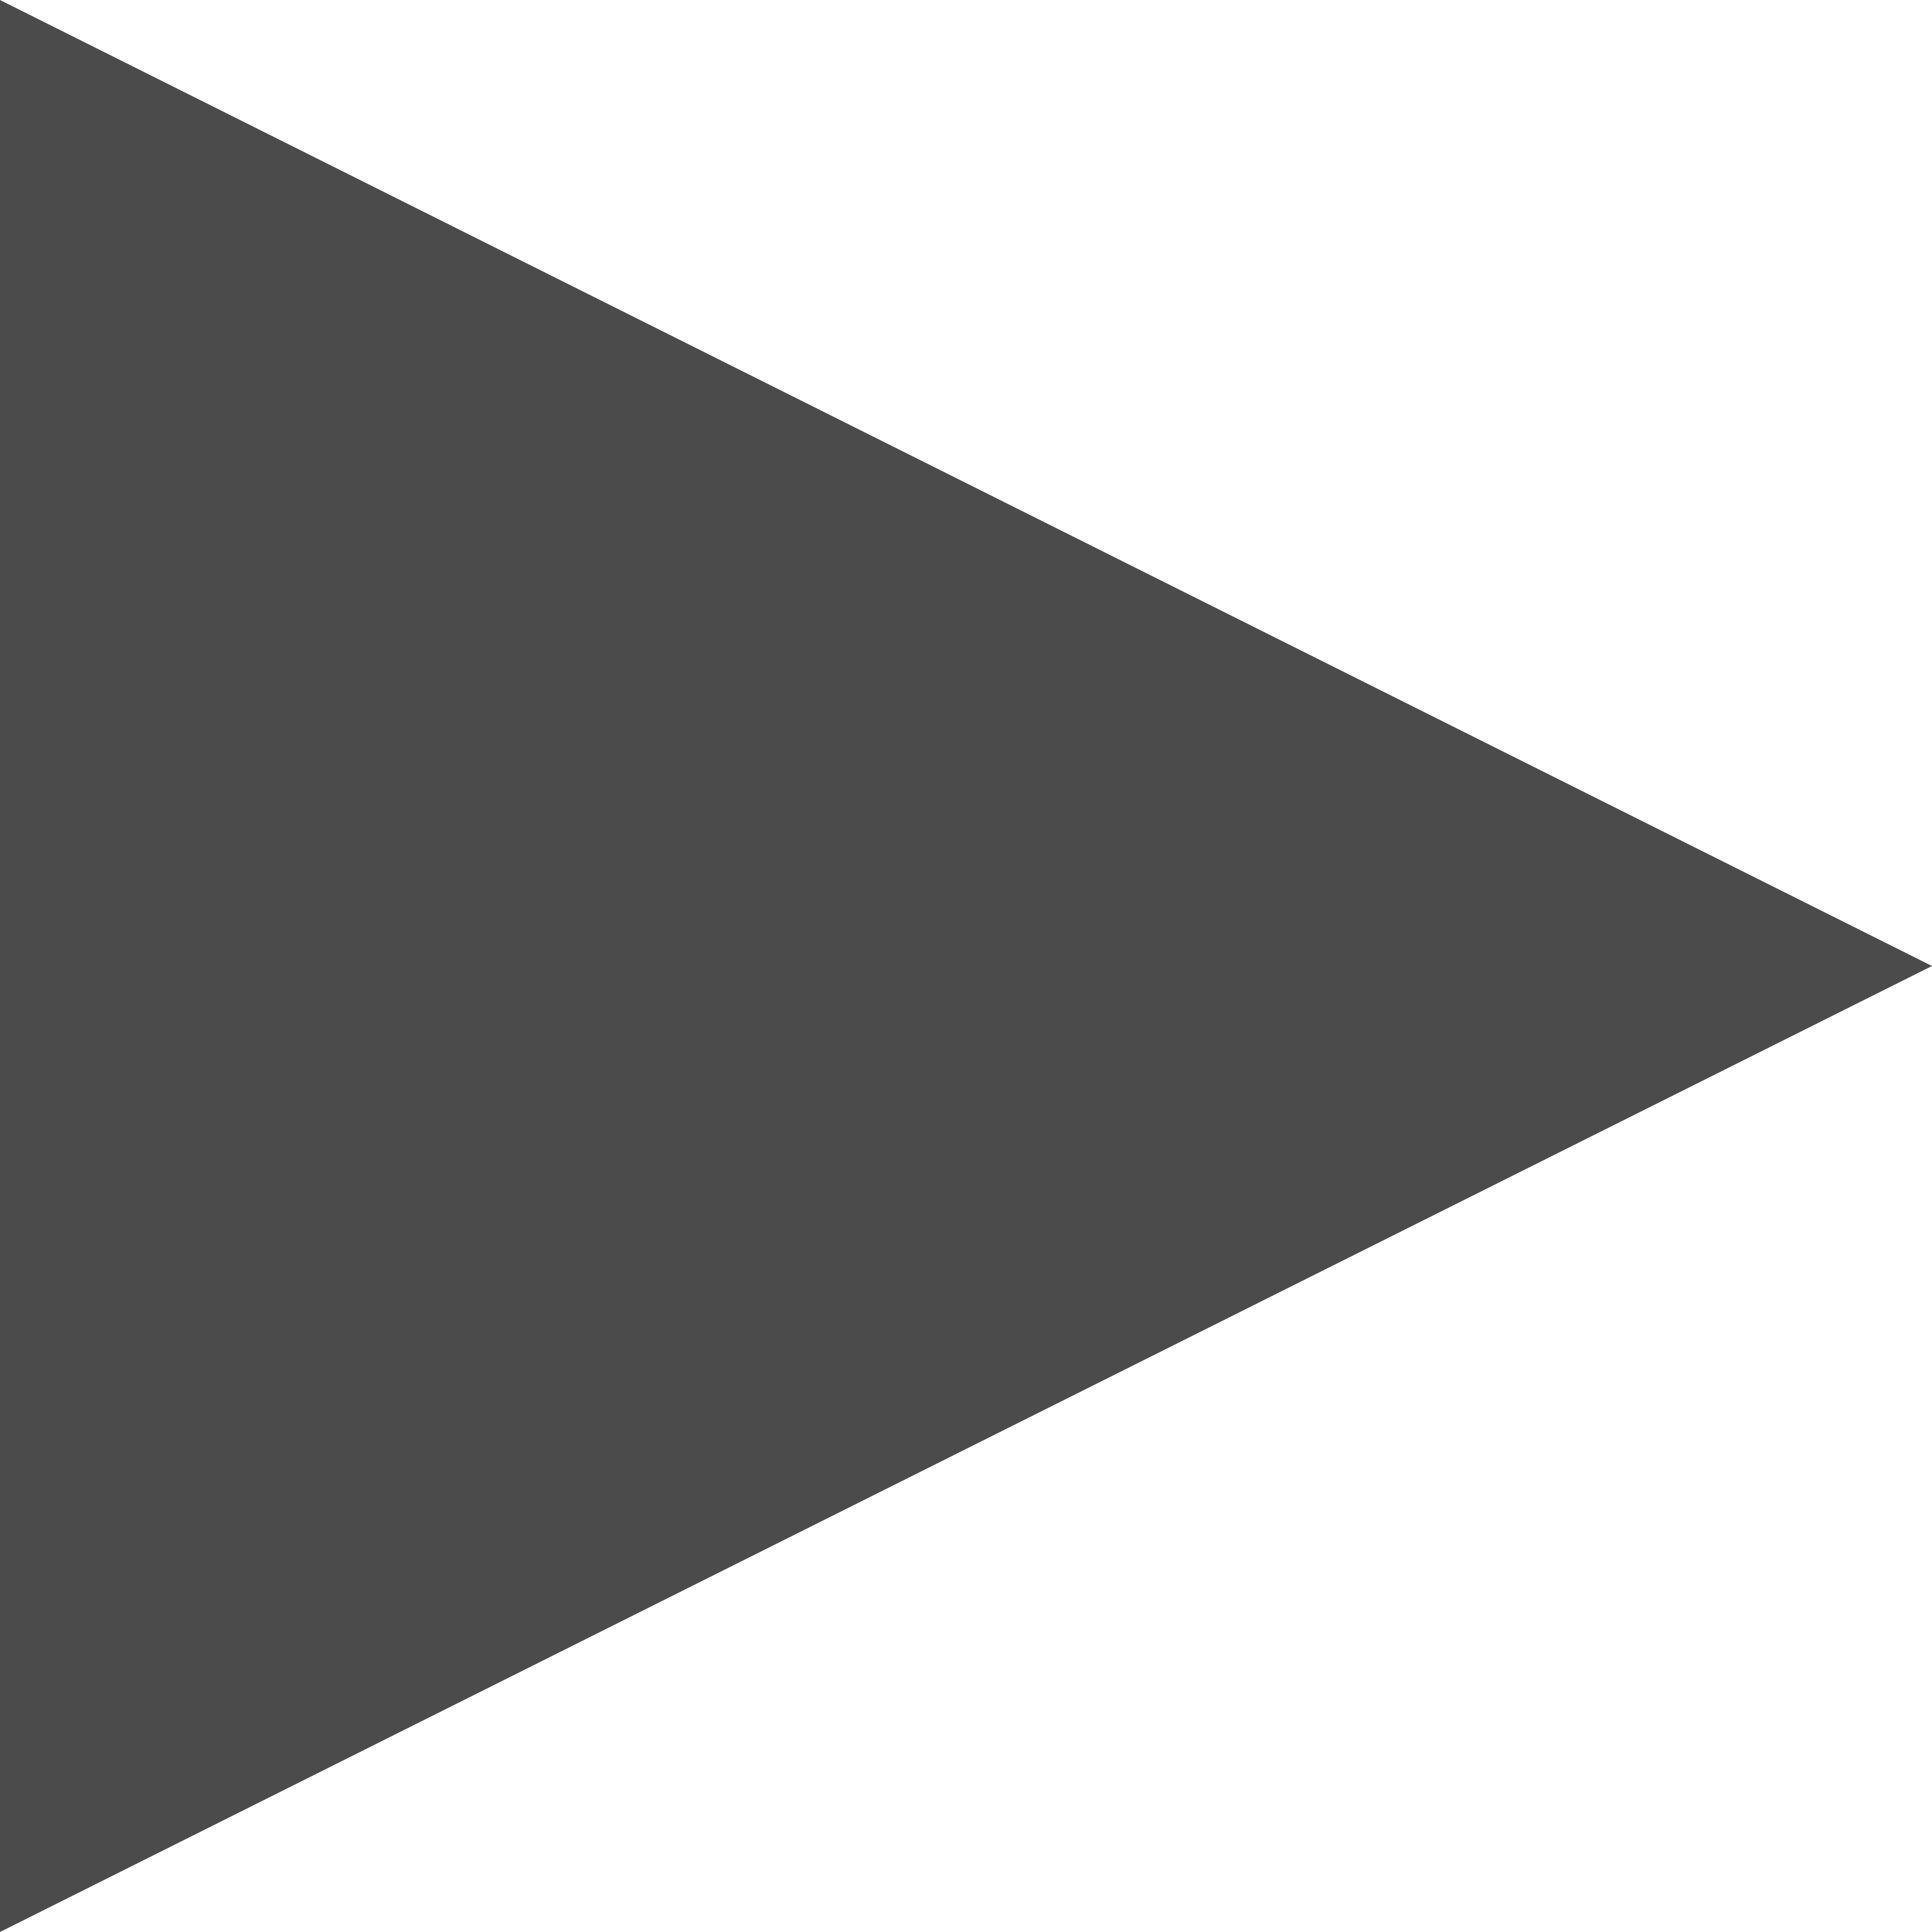 <svg xmlns="http://www.w3.org/2000/svg" width="25" height="25" viewBox="0 0 25 25">
  <g id="Polygon_1" data-name="Polygon 1" transform="translate(25) rotate(90)" fill="#4b4b4b">
    <path d="M 24.191 24.5 L 0.809 24.5 L 12.5 1.118 L 24.191 24.5 Z" stroke="none"/>
    <path d="M 12.5 2.236 L 1.618 24 L 23.382 24 L 12.5 2.236 M 12.5 0 L 25 25 L 0 25 L 12.5 0 Z" stroke="none" fill="#4b4b4b"/>
  </g>
</svg>
